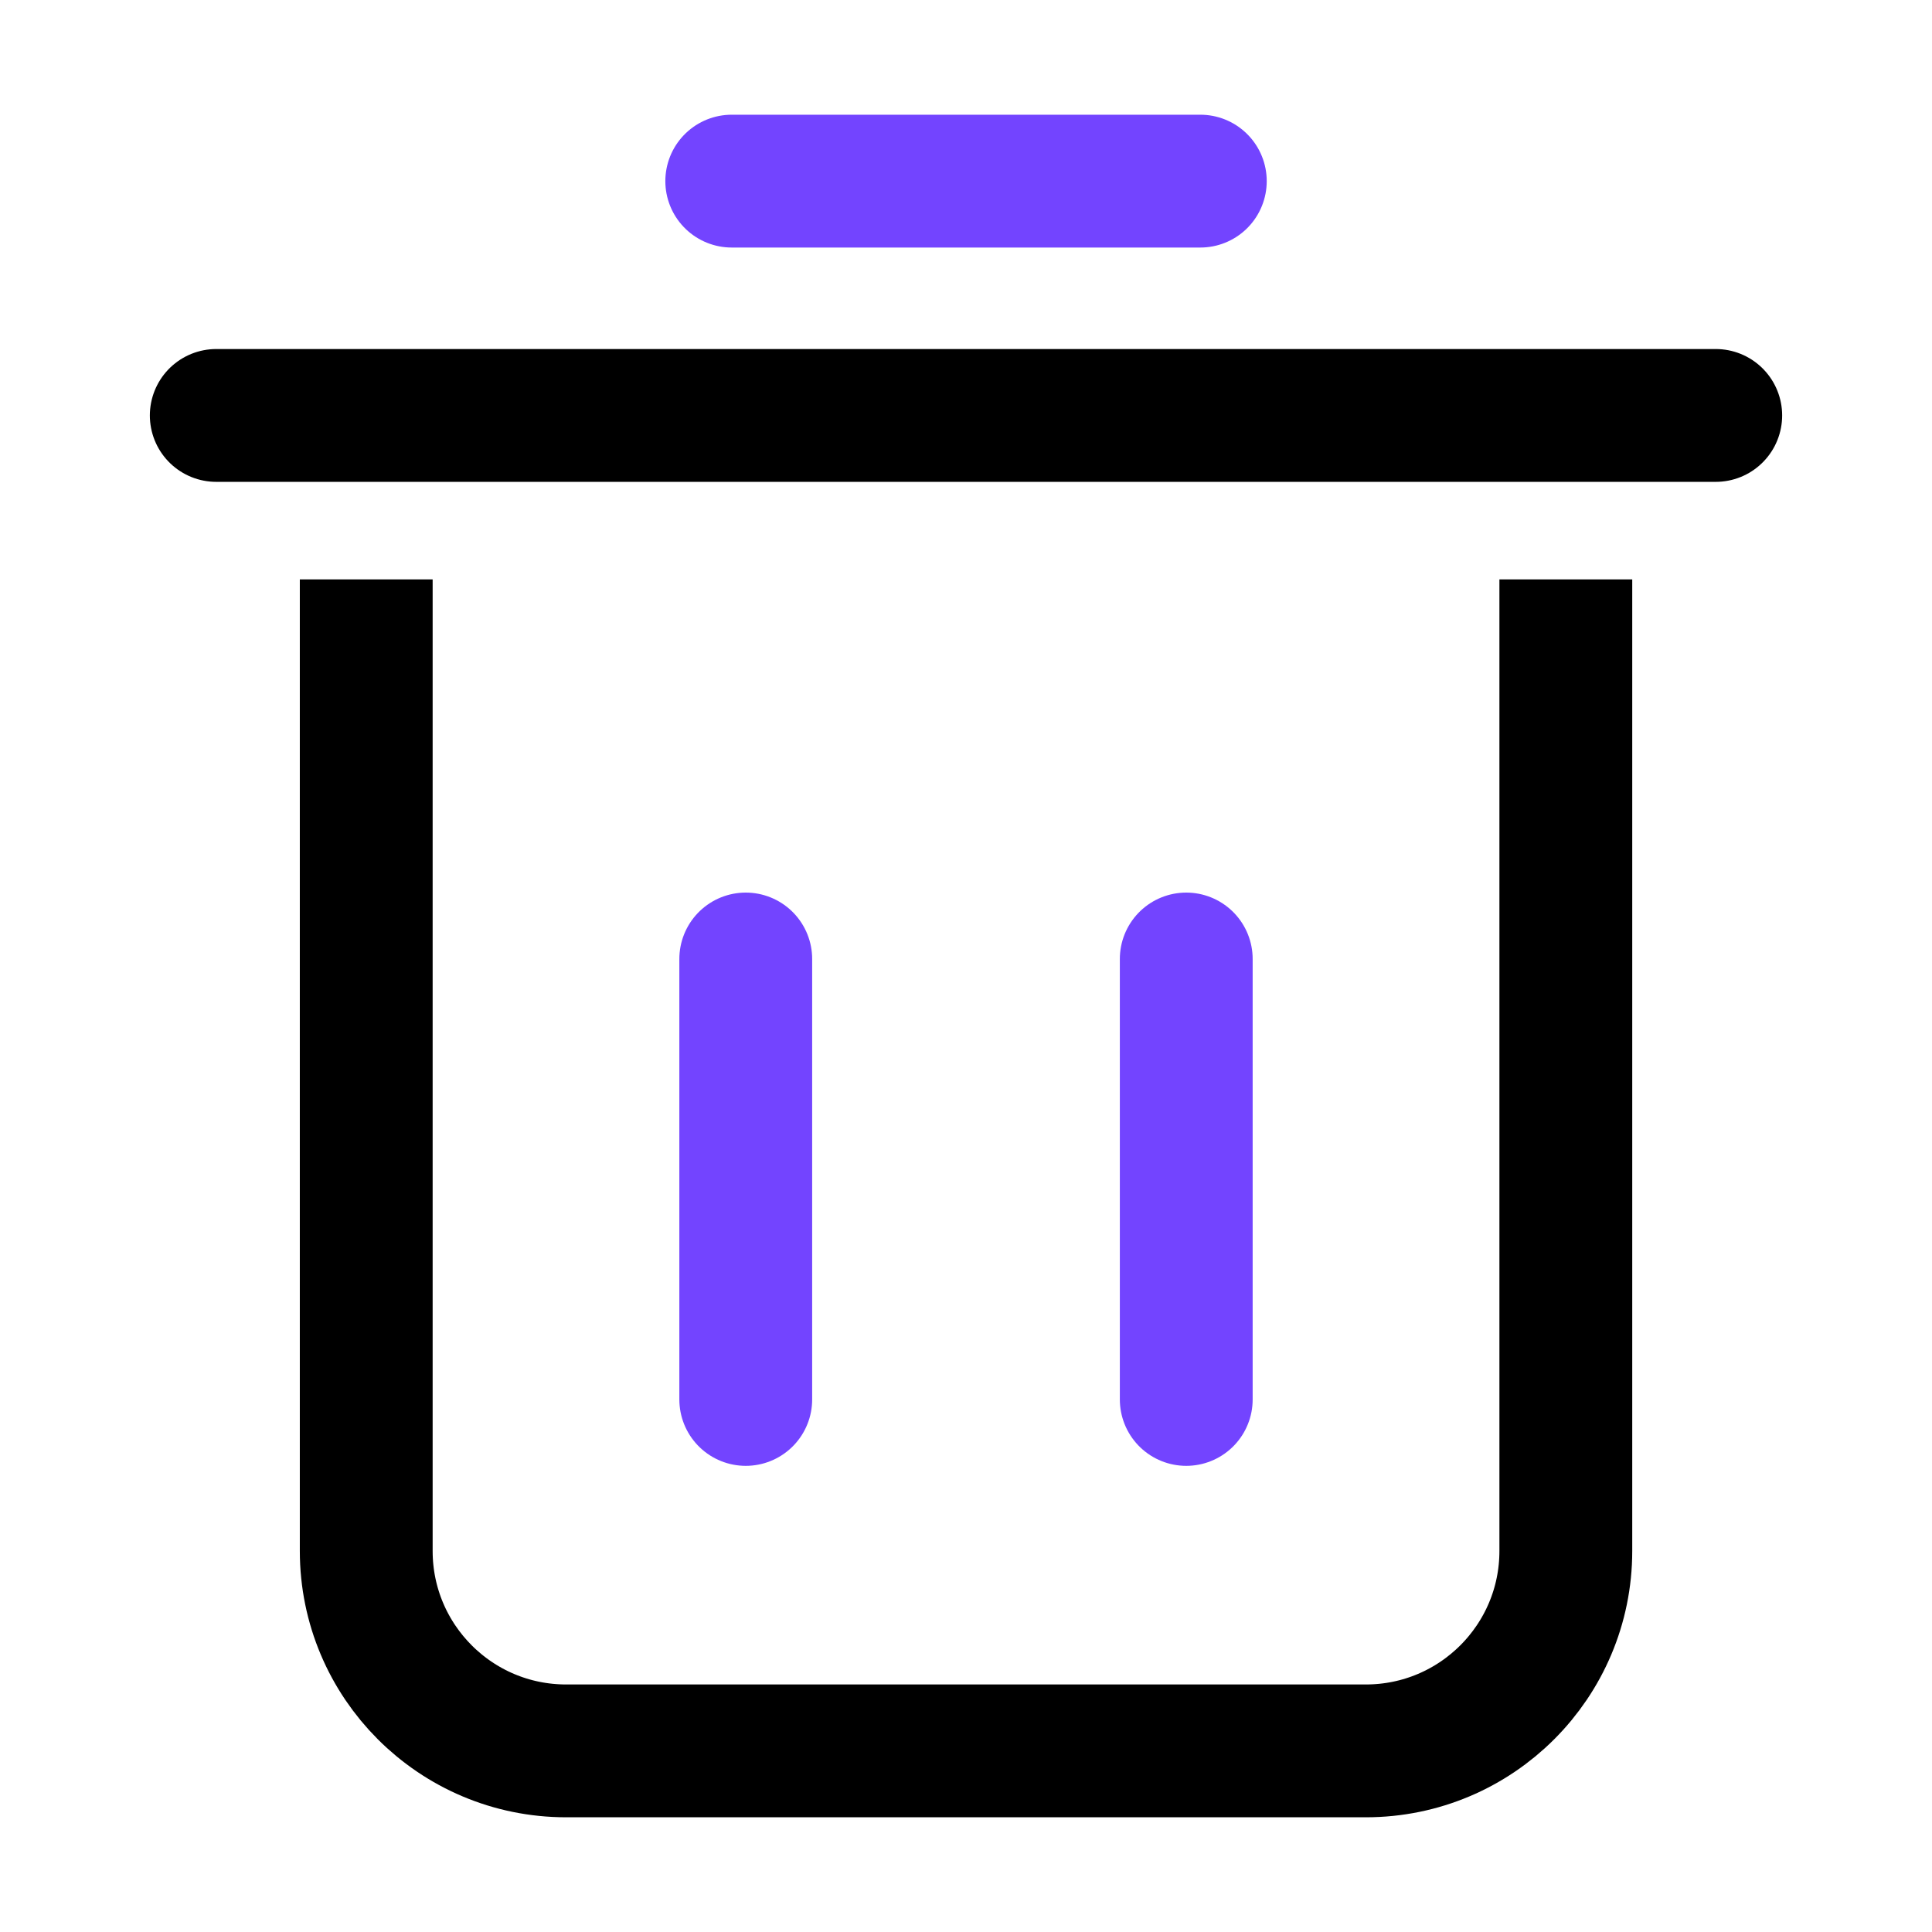 <svg width="32" height="32" viewBox="0 0 32 32" fill="none" xmlns="http://www.w3.org/2000/svg">
<path d="M6.066 9.597V25.689C6.066 27.517 7.548 29 9.377 29H22.623C24.452 29 25.935 27.517 25.935 25.689V9.597" stroke="black" stroke-width="2.2"/>
<path d="M12.352 23.179V15.884" stroke="#7344FF" stroke-width="2.2" stroke-linecap="round" stroke-linejoin="round"/>
<path d="M19.648 23.179V15.884" stroke="#7344FF" stroke-width="2.2" stroke-linecap="round" stroke-linejoin="round"/>
<path d="M3.582 6.881H28.418" stroke="black" stroke-width="2.2" stroke-linecap="round"/>
<path d="M12.12 3H19.881" stroke="#7344FF" stroke-width="2.2" stroke-linecap="round"/>
</svg>
